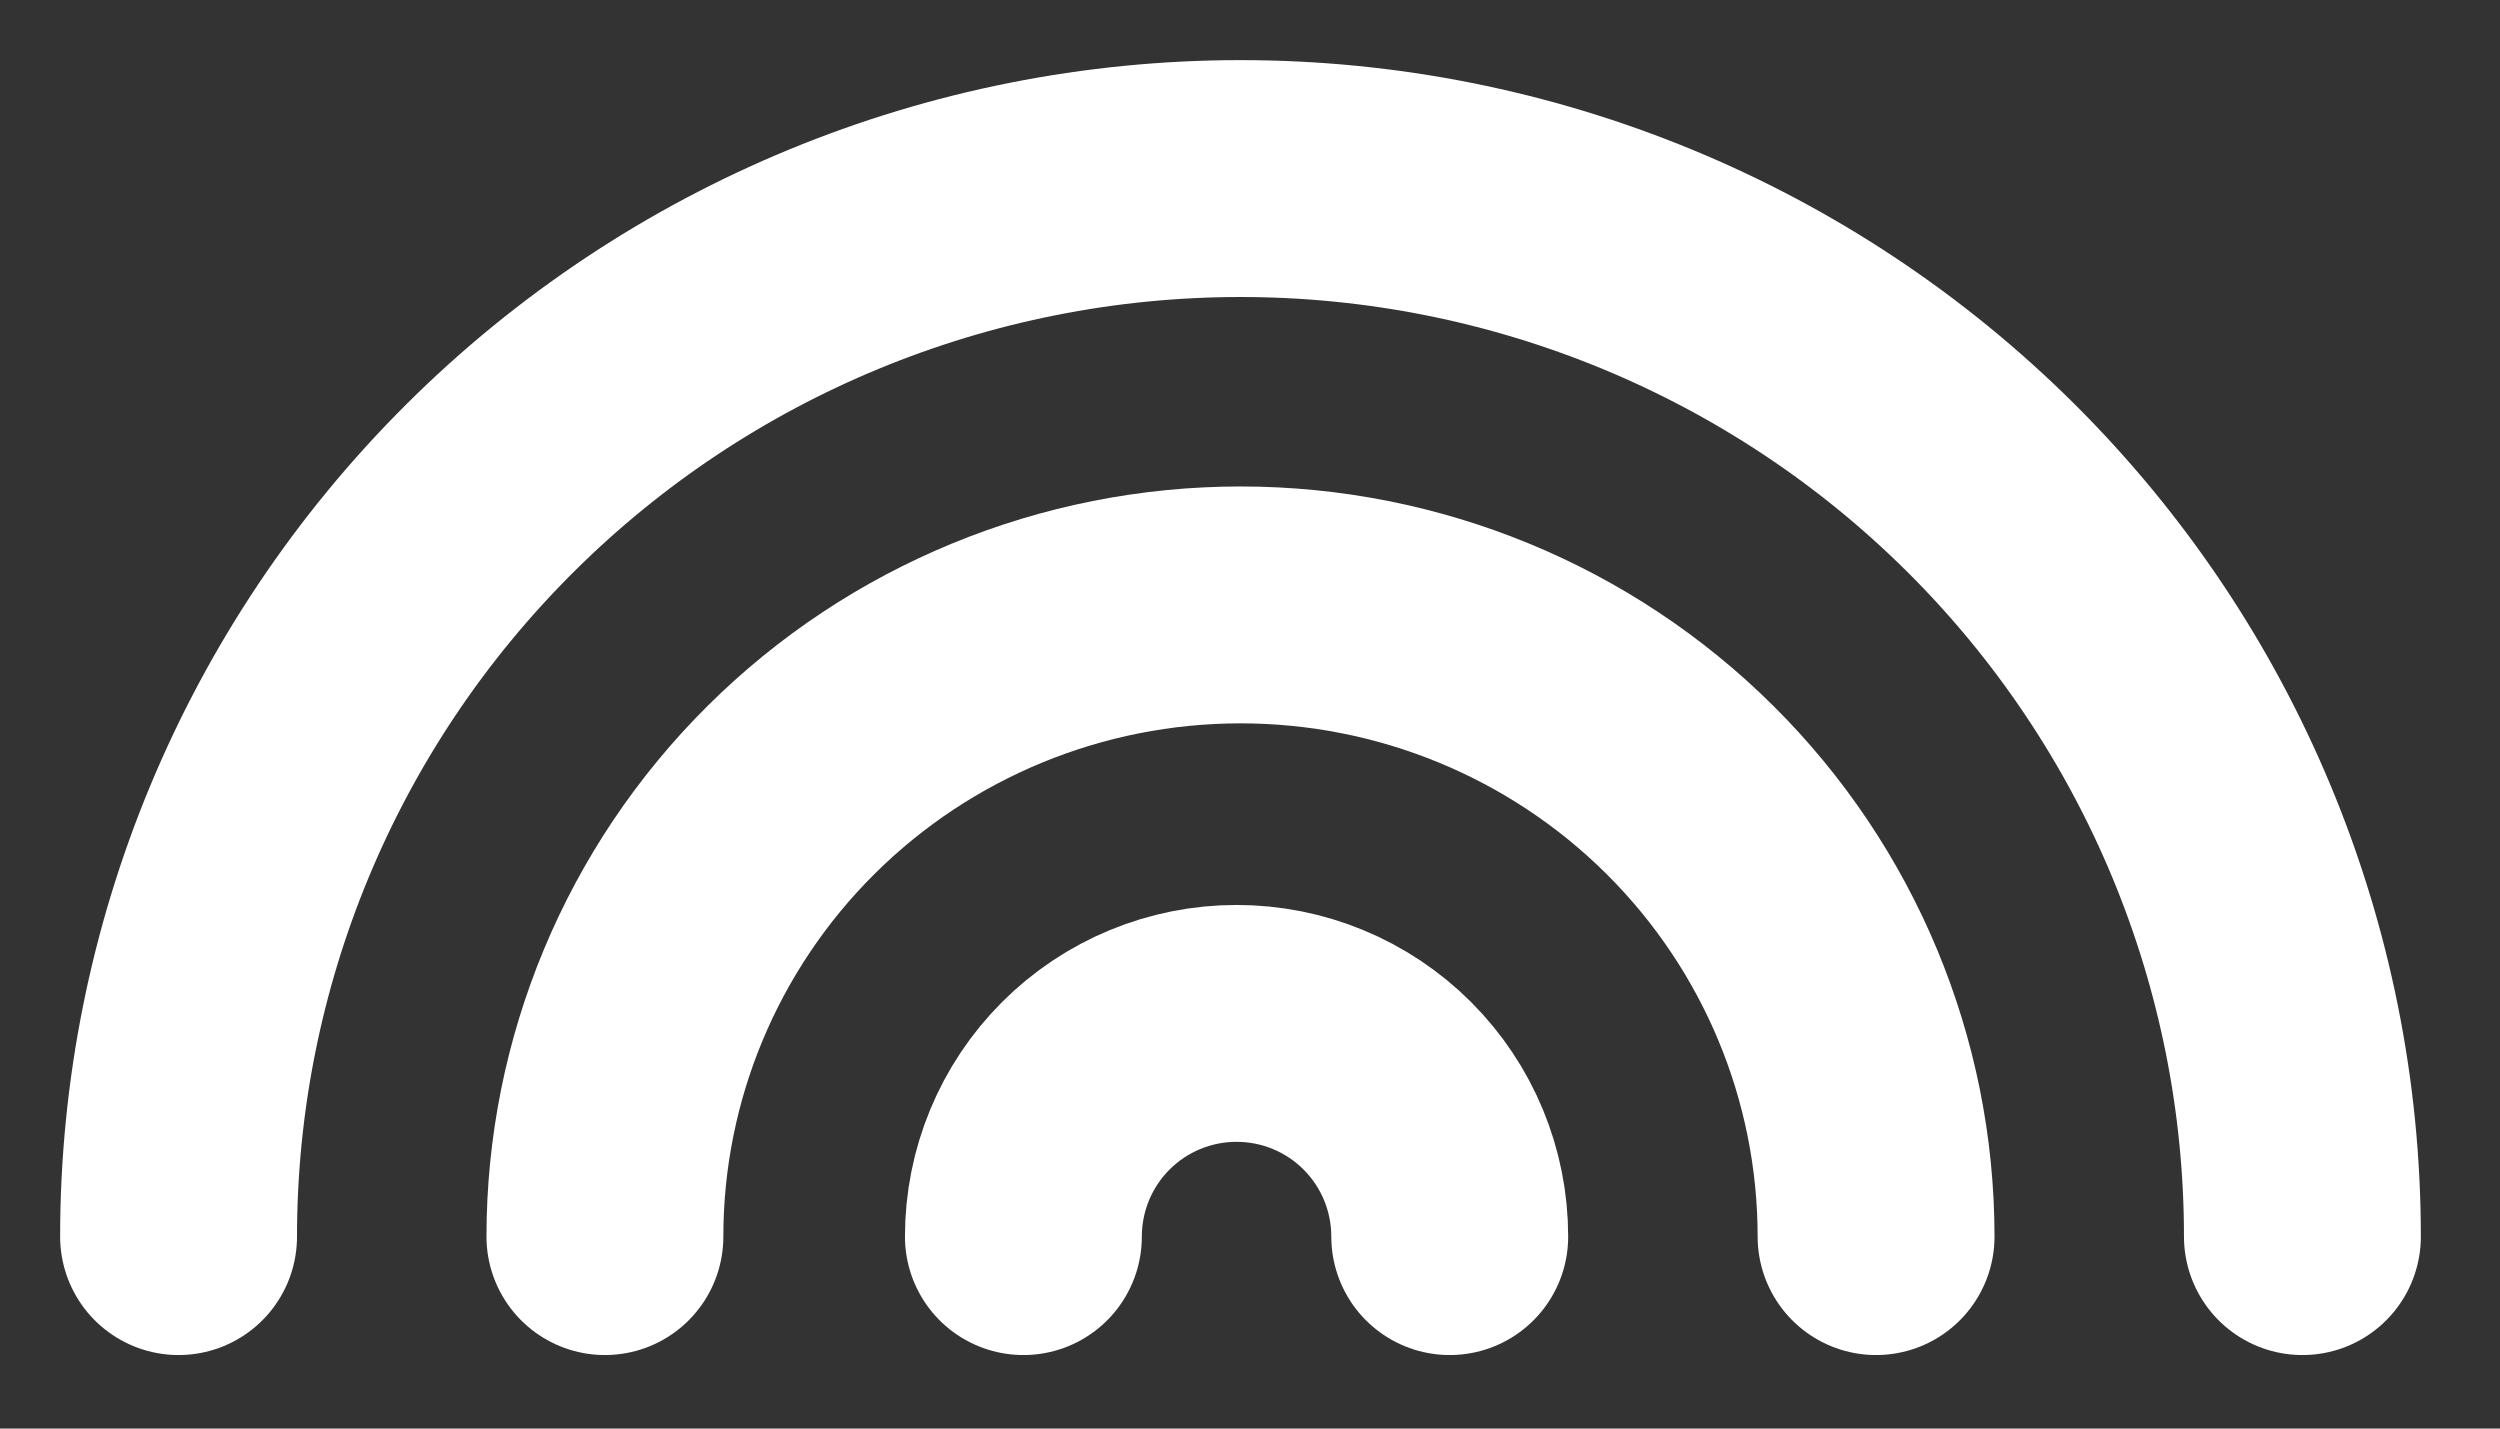 <?xml version="1.0" encoding="utf-8"?>
<svg xmlns="http://www.w3.org/2000/svg" fill="none" height="100%" overflow="visible" preserveAspectRatio="none" style="display: block;" viewBox="0 0 28 16" width="100%">
<rect x="0" y="0" width="28" height="16" fill="#333333" stroke="none"/>
<g id="Group 18">
<path d="M25.787 13.85C25.787 10.707 24.534 7.693 22.304 5.471C20.073 3.248 17.048 2 13.894 2C10.739 2 7.714 3.248 5.484 5.471C3.253 7.693 2 10.707 2 13.85" id="Vector" stroke="white" stroke-linecap="round" stroke-width="2.653"/>
<path d="M6.775 13.85C6.775 11.973 7.525 10.174 8.86 8.847C10.195 7.52 12.006 6.775 13.894 6.775C15.782 6.775 17.592 7.52 18.927 8.847C20.262 10.174 21.012 11.973 21.012 13.85" id="Vector_2" stroke="white" stroke-linecap="round" stroke-width="2.653"/>
<path d="M11.462 13.85C11.462 13.216 11.713 12.609 12.161 12.161C12.609 11.713 13.216 11.462 13.849 11.462C14.483 11.462 15.09 11.713 15.538 12.161C15.986 12.609 16.237 13.216 16.237 13.85" id="Vector_3" stroke="white" stroke-linecap="round" stroke-width="2.653"/>
</g>
</svg>